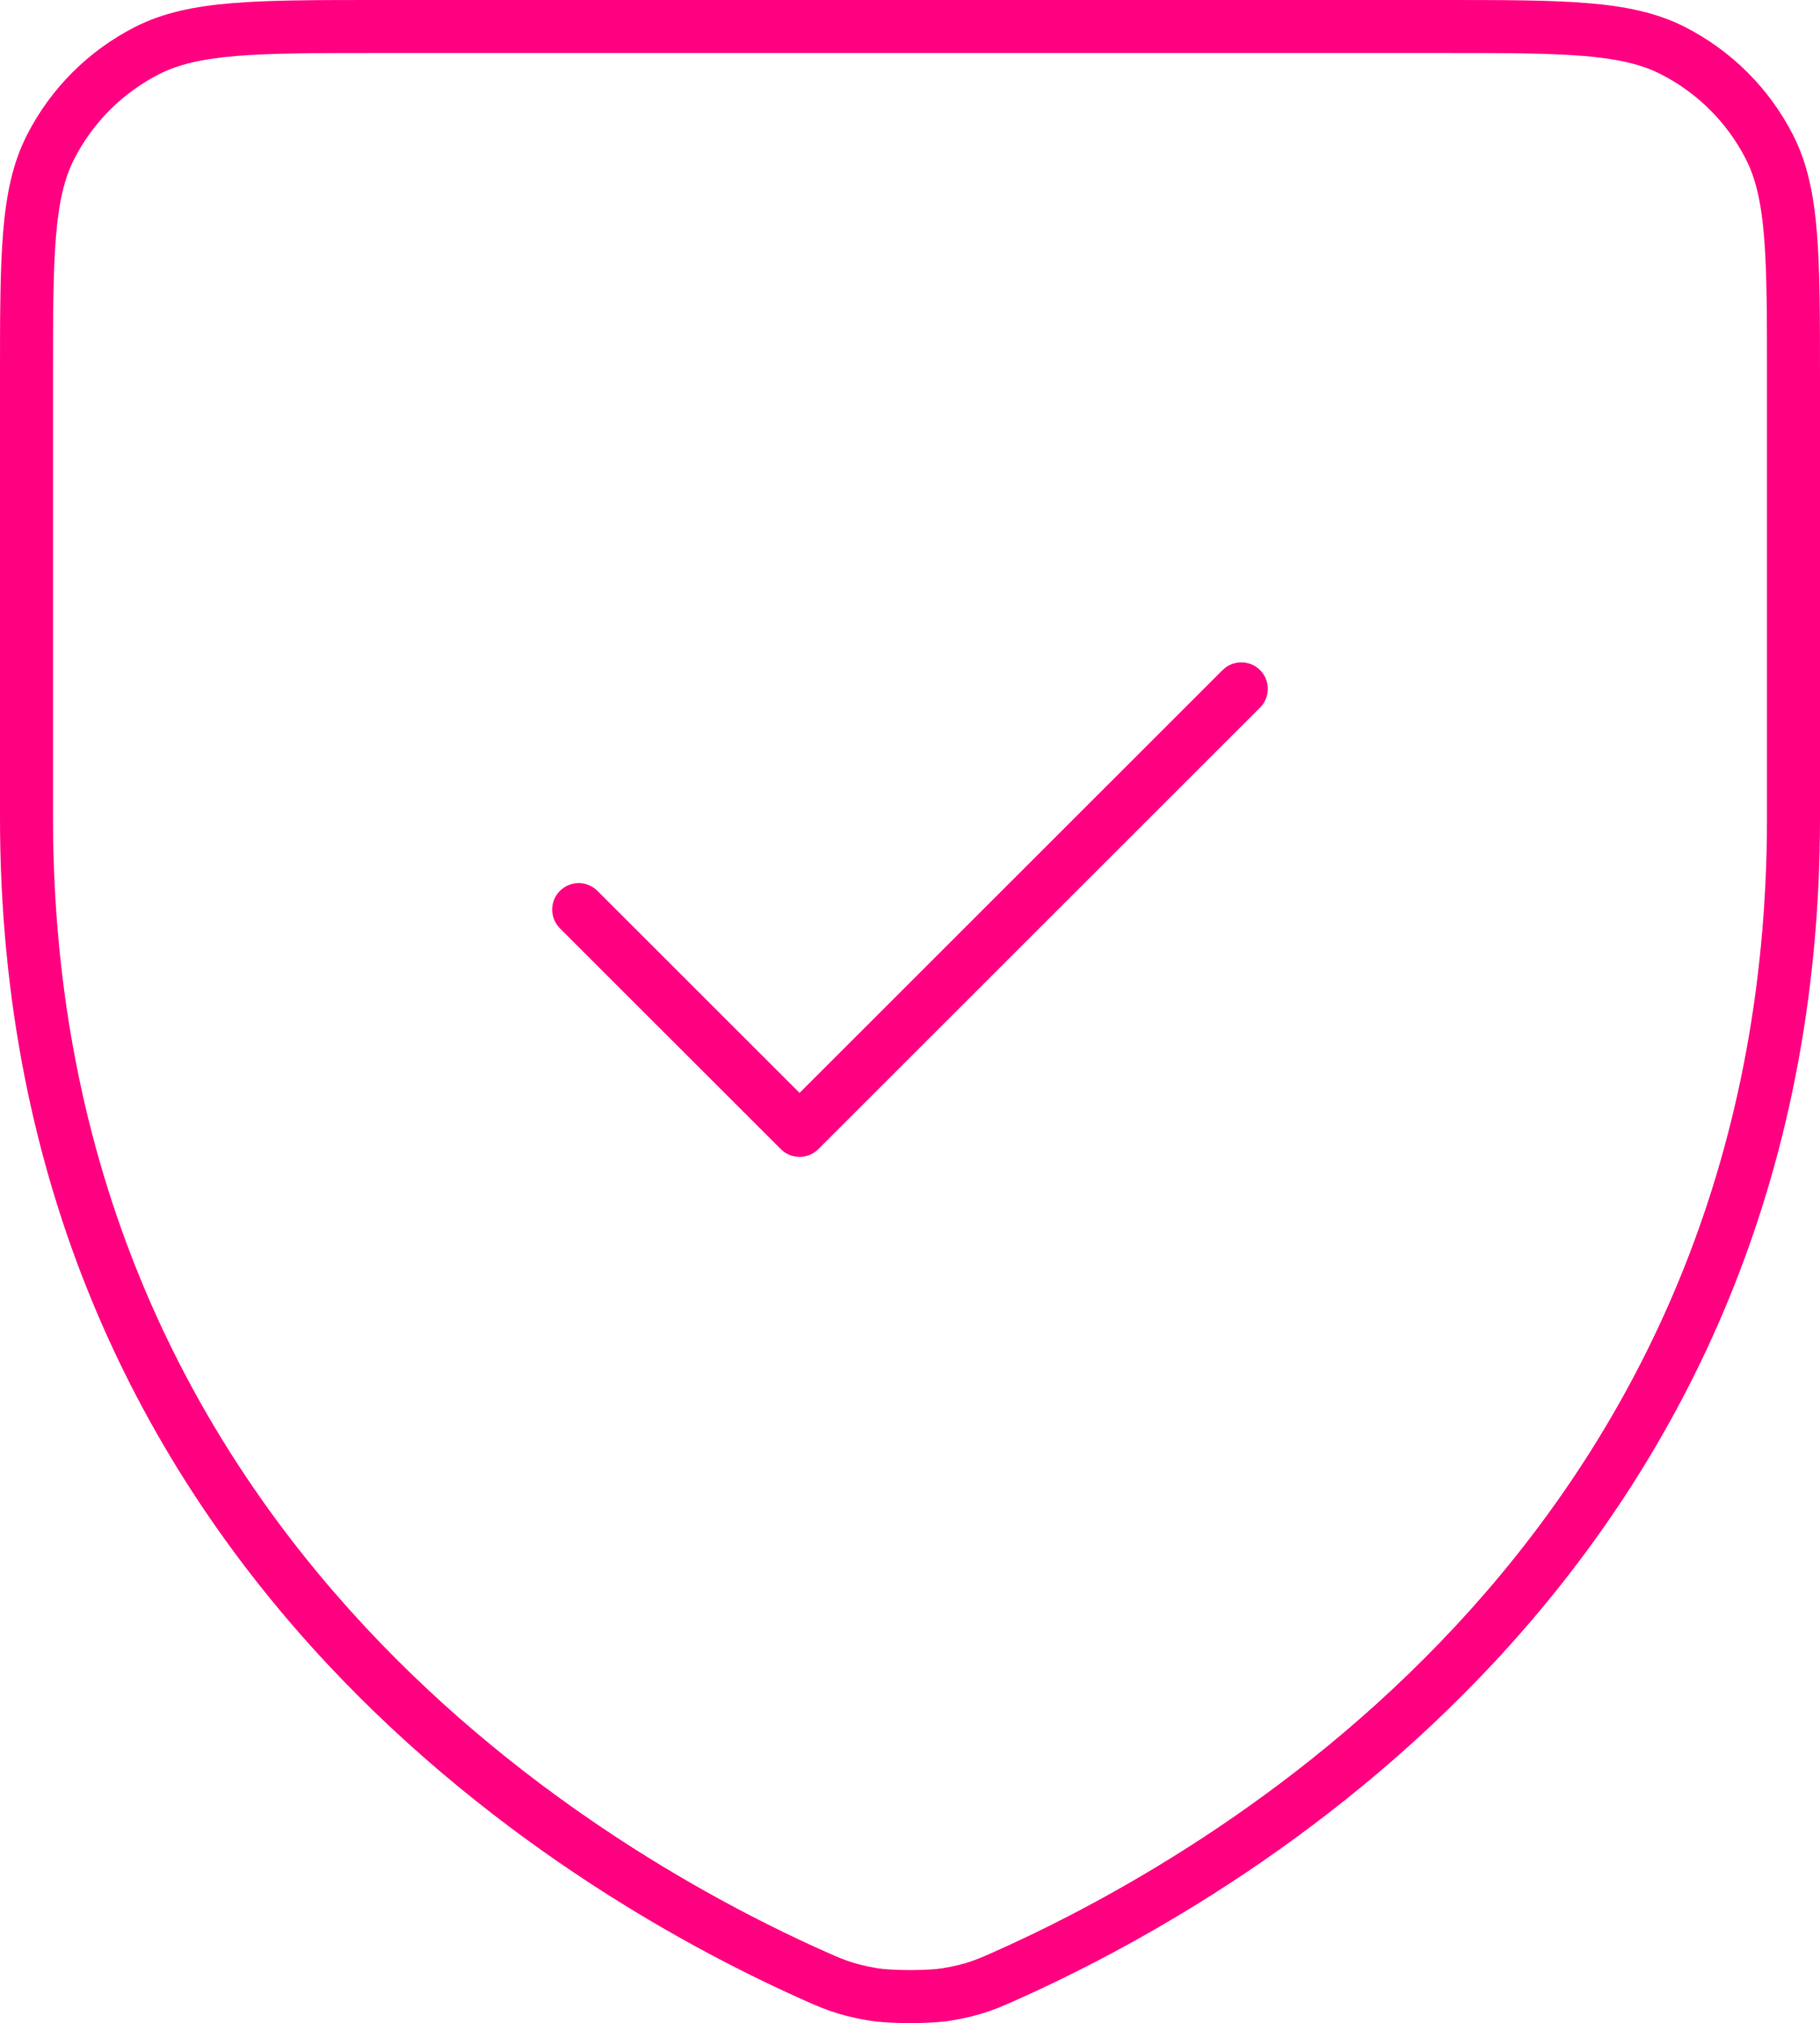 <svg width="206" height="229" viewBox="0 0 206 229" fill="none" xmlns="http://www.w3.org/2000/svg">
<path d="M200 42.946C200 35.913 199.998 30.814 199.67 26.803C199.345 22.826 198.715 20.181 197.605 18.005C195.498 13.87 192.123 10.508 187.98 8.397C185.8 7.287 183.153 6.655 179.173 6.33C175.157 6.002 170.053 6 163.003 6H43.003C35.953 6 30.844 6.002 26.824 6.33C22.839 6.655 20.189 7.287 18.009 8.397C13.869 10.506 10.507 13.867 8.397 18.005C7.287 20.184 6.657 22.832 6.331 26.815C6.003 30.833 6 35.94 6 42.987V92.529C6 172.762 66.637 208.8 92.661 220.575C95.386 221.808 96.509 222.311 99.284 222.787C100.024 222.914 101.436 223 103.006 223C104.576 223 105.989 222.914 106.729 222.787C109.489 222.313 110.597 221.814 113.303 220.59L113.335 220.575C139.359 208.8 200 172.762 200 92.529V42.946ZM138.379 75.85C139.551 74.678 141.451 74.679 142.622 75.851C143.793 77.022 143.793 78.921 142.621 80.093L92.621 130.074C91.45 131.245 89.55 131.245 88.379 130.074L63.379 105.084L63.273 104.972C62.208 103.794 62.243 101.976 63.378 100.841C64.513 99.706 66.331 99.67 67.509 100.733L67.621 100.84L90.5 123.71L138.379 75.85ZM206 92.529C206 176.44 142.438 213.992 115.809 226.041C115.798 226.046 115.787 226.051 115.776 226.056L115.743 226.07C112.931 227.343 111.262 228.096 107.743 228.7C106.491 228.915 104.669 229 103.006 229C101.343 229 99.522 228.915 98.269 228.7C94.727 228.092 93.044 227.335 90.188 226.042C63.558 213.993 0 176.439 3.88975e-07 92.529V42.987C3.88975e-07 36.039 -0.002 30.645 0.351 26.326C0.706 21.973 1.438 18.447 3.052 15.28C5.736 10.013 10.018 5.734 15.286 3.051C18.453 1.438 21.981 0.706 26.336 0.351C30.656 -0.002 36.052 3.29883e-07 43.003 3.29883e-07H163.003C169.954 2.21814e-07 175.345 -0.002 179.662 0.351C184.014 0.706 187.537 1.438 190.704 3.051C195.969 5.733 200.264 10.01 202.95 15.28C204.563 18.444 205.294 21.967 205.649 26.314C206.002 30.627 206 36.012 206 42.946V92.529Z" fill="#FF0080"/>
</svg>
